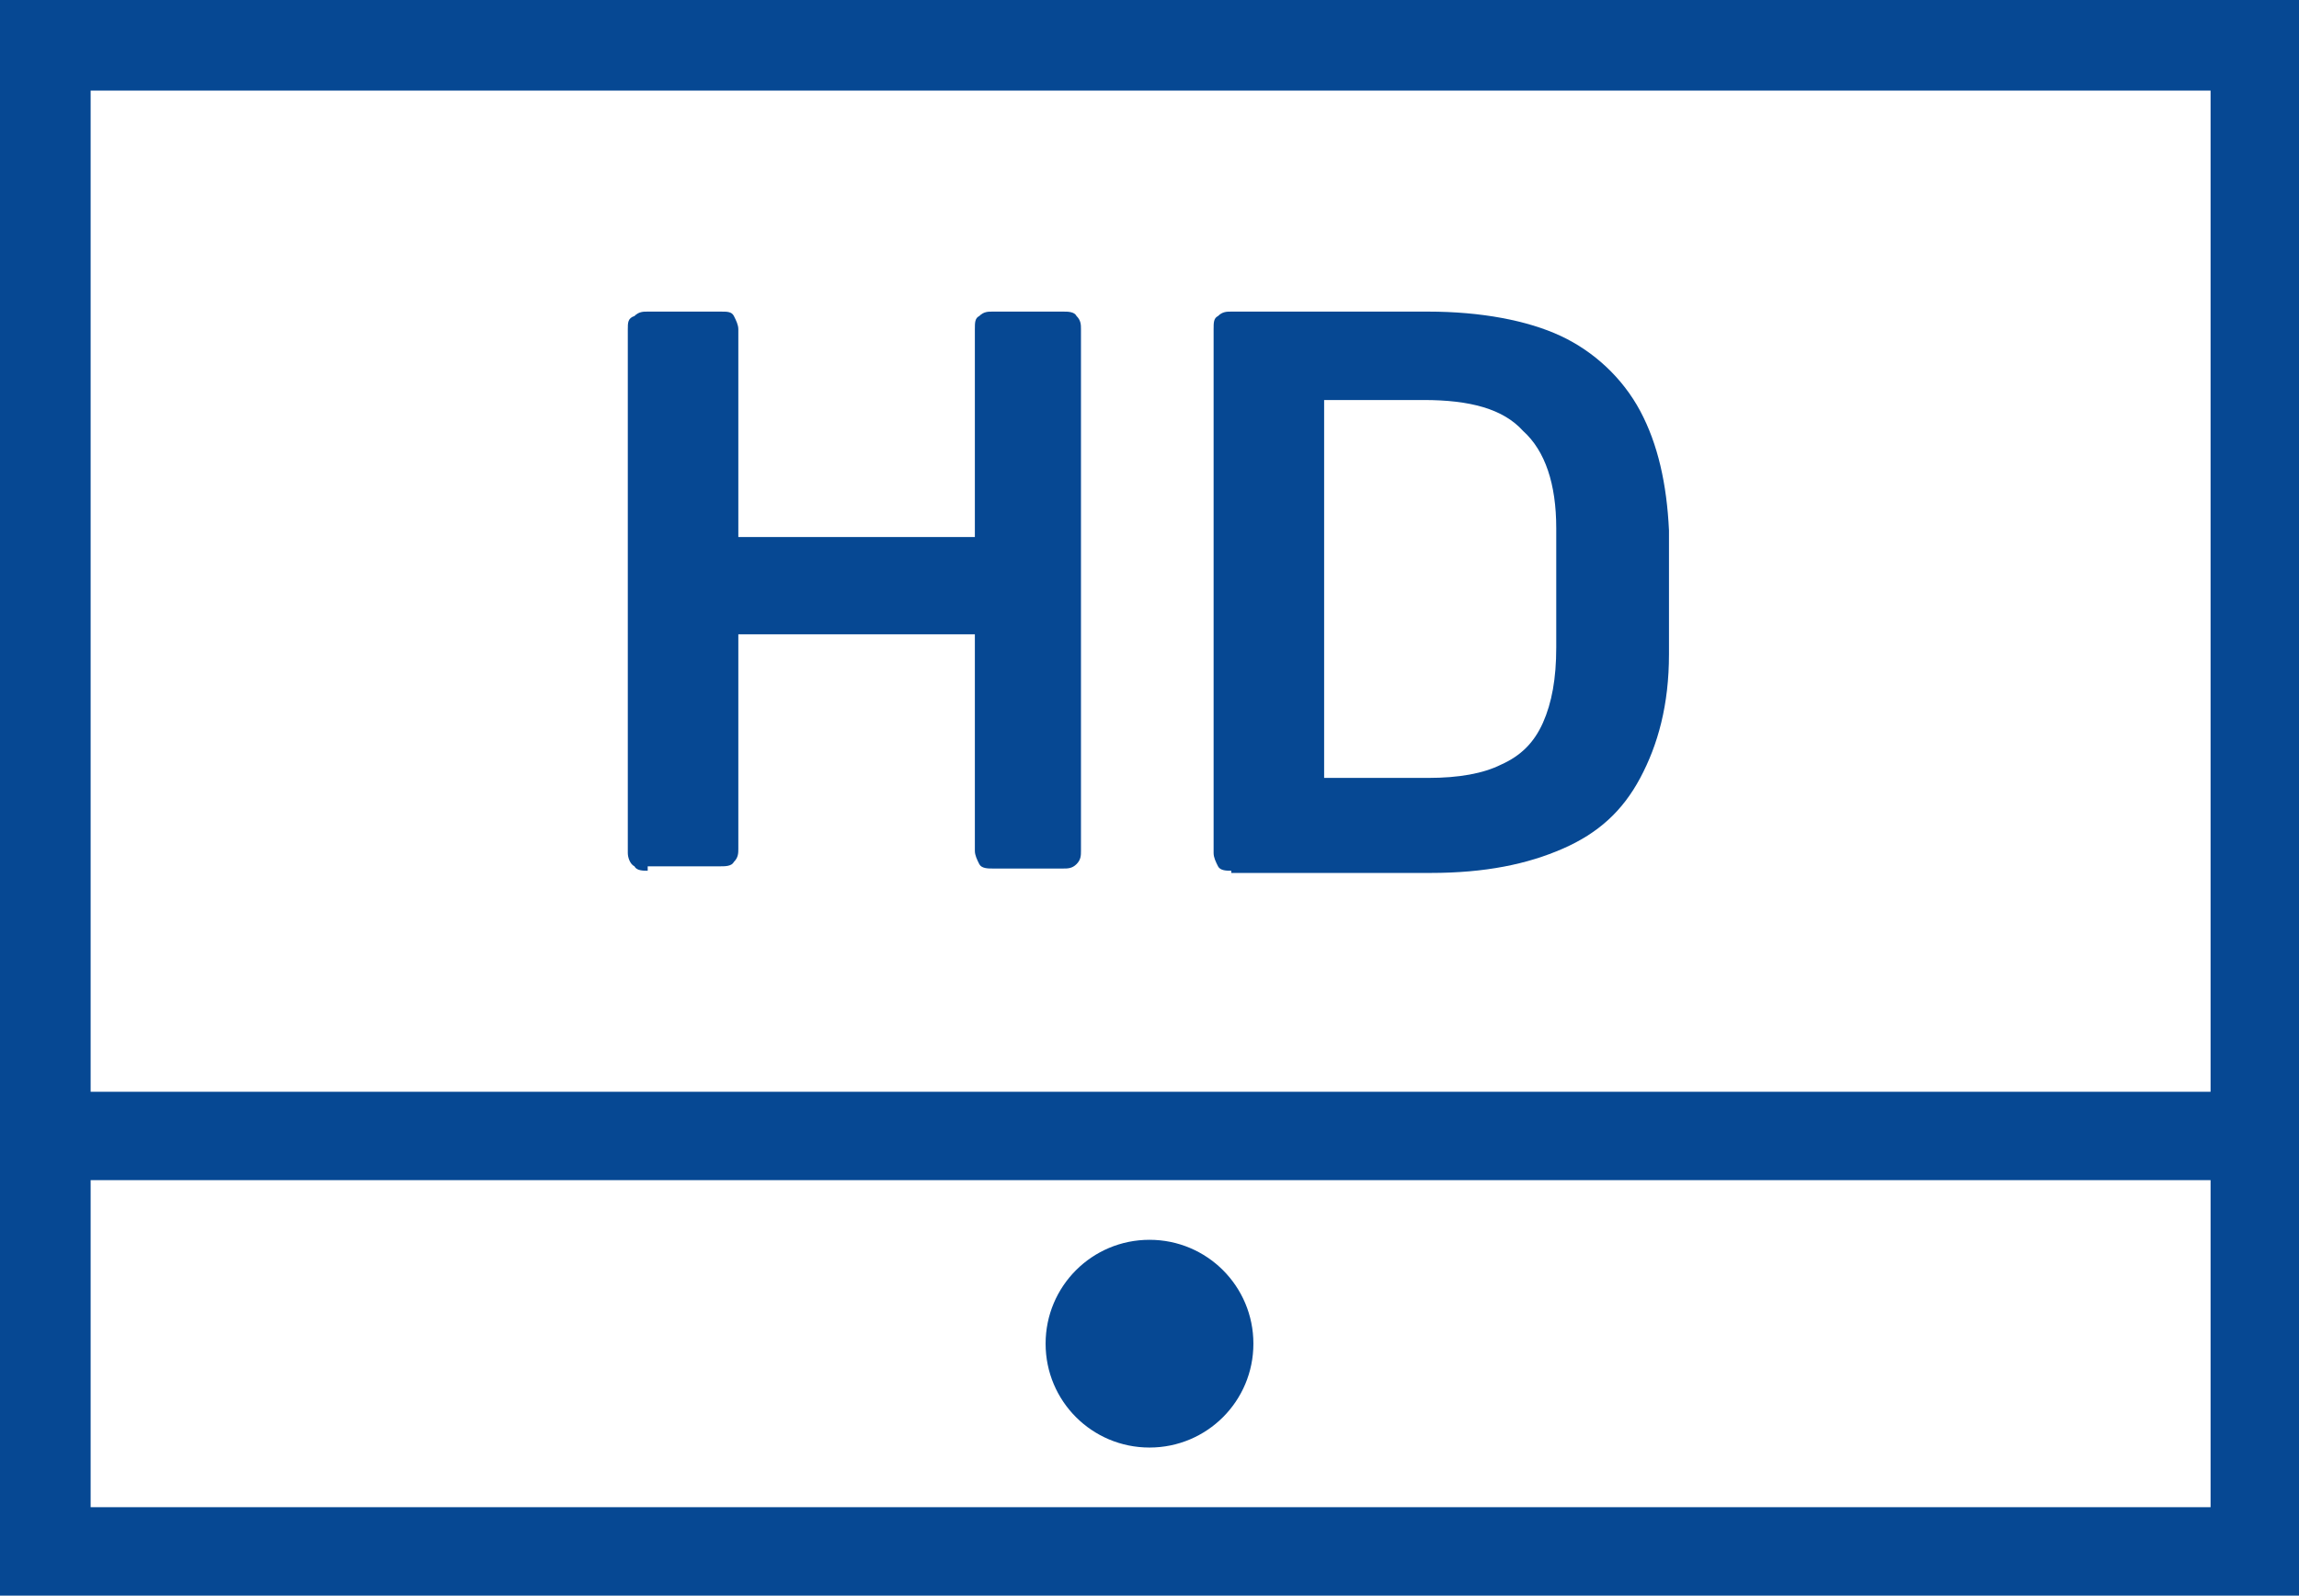 <?xml version="1.0" encoding="UTF-8"?> <svg xmlns="http://www.w3.org/2000/svg" xmlns:xlink="http://www.w3.org/1999/xlink" id="_Слой_2" version="1.1" viewBox="0 0 104 72.2"><defs><style> .st0 { fill: none; } .st1 { clip-path: url(#clippath-1); } .st2 { fill: #064893; } .st3 { clip-path: url(#clippath); } </style><clipPath id="clippath"><rect class="st0" y="0" width="104" height="72.2"></rect></clipPath><clipPath id="clippath-1"><rect class="st0" y="0" width="104" height="72.2"></rect></clipPath></defs><g id="_Слой_1-2"><g class="st3"><path class="st2" d="M52,56.1c-2.6,0-4.7,2.1-4.7,4.7s2.1,4.7,4.7,4.7,4.7-2.1,4.7-4.7-2.1-4.7-4.7-4.7"></path></g><path class="st2" d="M4.1,53.4h95.9v14.8H4.1v-14.8ZM4.1,4.1h95.9v45.3H4.1V4.1ZM0,72.2h104V0H0v72.2Z"></path><g class="st1"><g><path class="st2" d="M29.3,39.4c-.2,0-.5,0-.6-.2-.2-.1-.3-.4-.3-.6V14.9c0-.3,0-.5.3-.6.2-.2.4-.2.6-.2h3.3c.3,0,.5,0,.6.2s.2.4.2.6v9.4h10.7v-9.4c0-.3,0-.5.2-.6.2-.2.4-.2.6-.2h3.2c.2,0,.5,0,.6.2.2.2.2.4.2.6v23.6c0,.2,0,.4-.2.6-.2.2-.4.2-.6.2h-3.2c-.2,0-.5,0-.6-.2s-.2-.4-.2-.6v-9.8h-10.7v9.7c0,.2,0,.4-.2.6-.1.2-.4.2-.6.2h-3.3Z"></path><path class="st2" d="M59.9,35.2h4.7c1.4,0,2.5-.2,3.3-.6.9-.4,1.5-1,1.9-1.9s.6-2,.6-3.4c0-.7,0-1.4,0-1.9v-1.6c0-.5,0-1.2,0-1.9,0-2-.5-3.5-1.5-4.4-.9-1-2.4-1.4-4.5-1.4h-4.5v17.1h0ZM55.7,39.4c-.2,0-.5,0-.6-.2s-.2-.4-.2-.6V14.9c0-.3,0-.5.2-.6.2-.2.4-.2.6-.2h8.9c2.4,0,4.5.4,6,1.1s2.8,1.9,3.6,3.4c.8,1.5,1.2,3.3,1.3,5.4,0,1.1,0,2,0,2.8s0,1.8,0,2.8c0,2.3-.5,4.1-1.3,5.6-.8,1.5-1.9,2.5-3.5,3.2-1.6.7-3.5,1.1-6,1.1h-9Z"></path></g></g></g></svg> 
